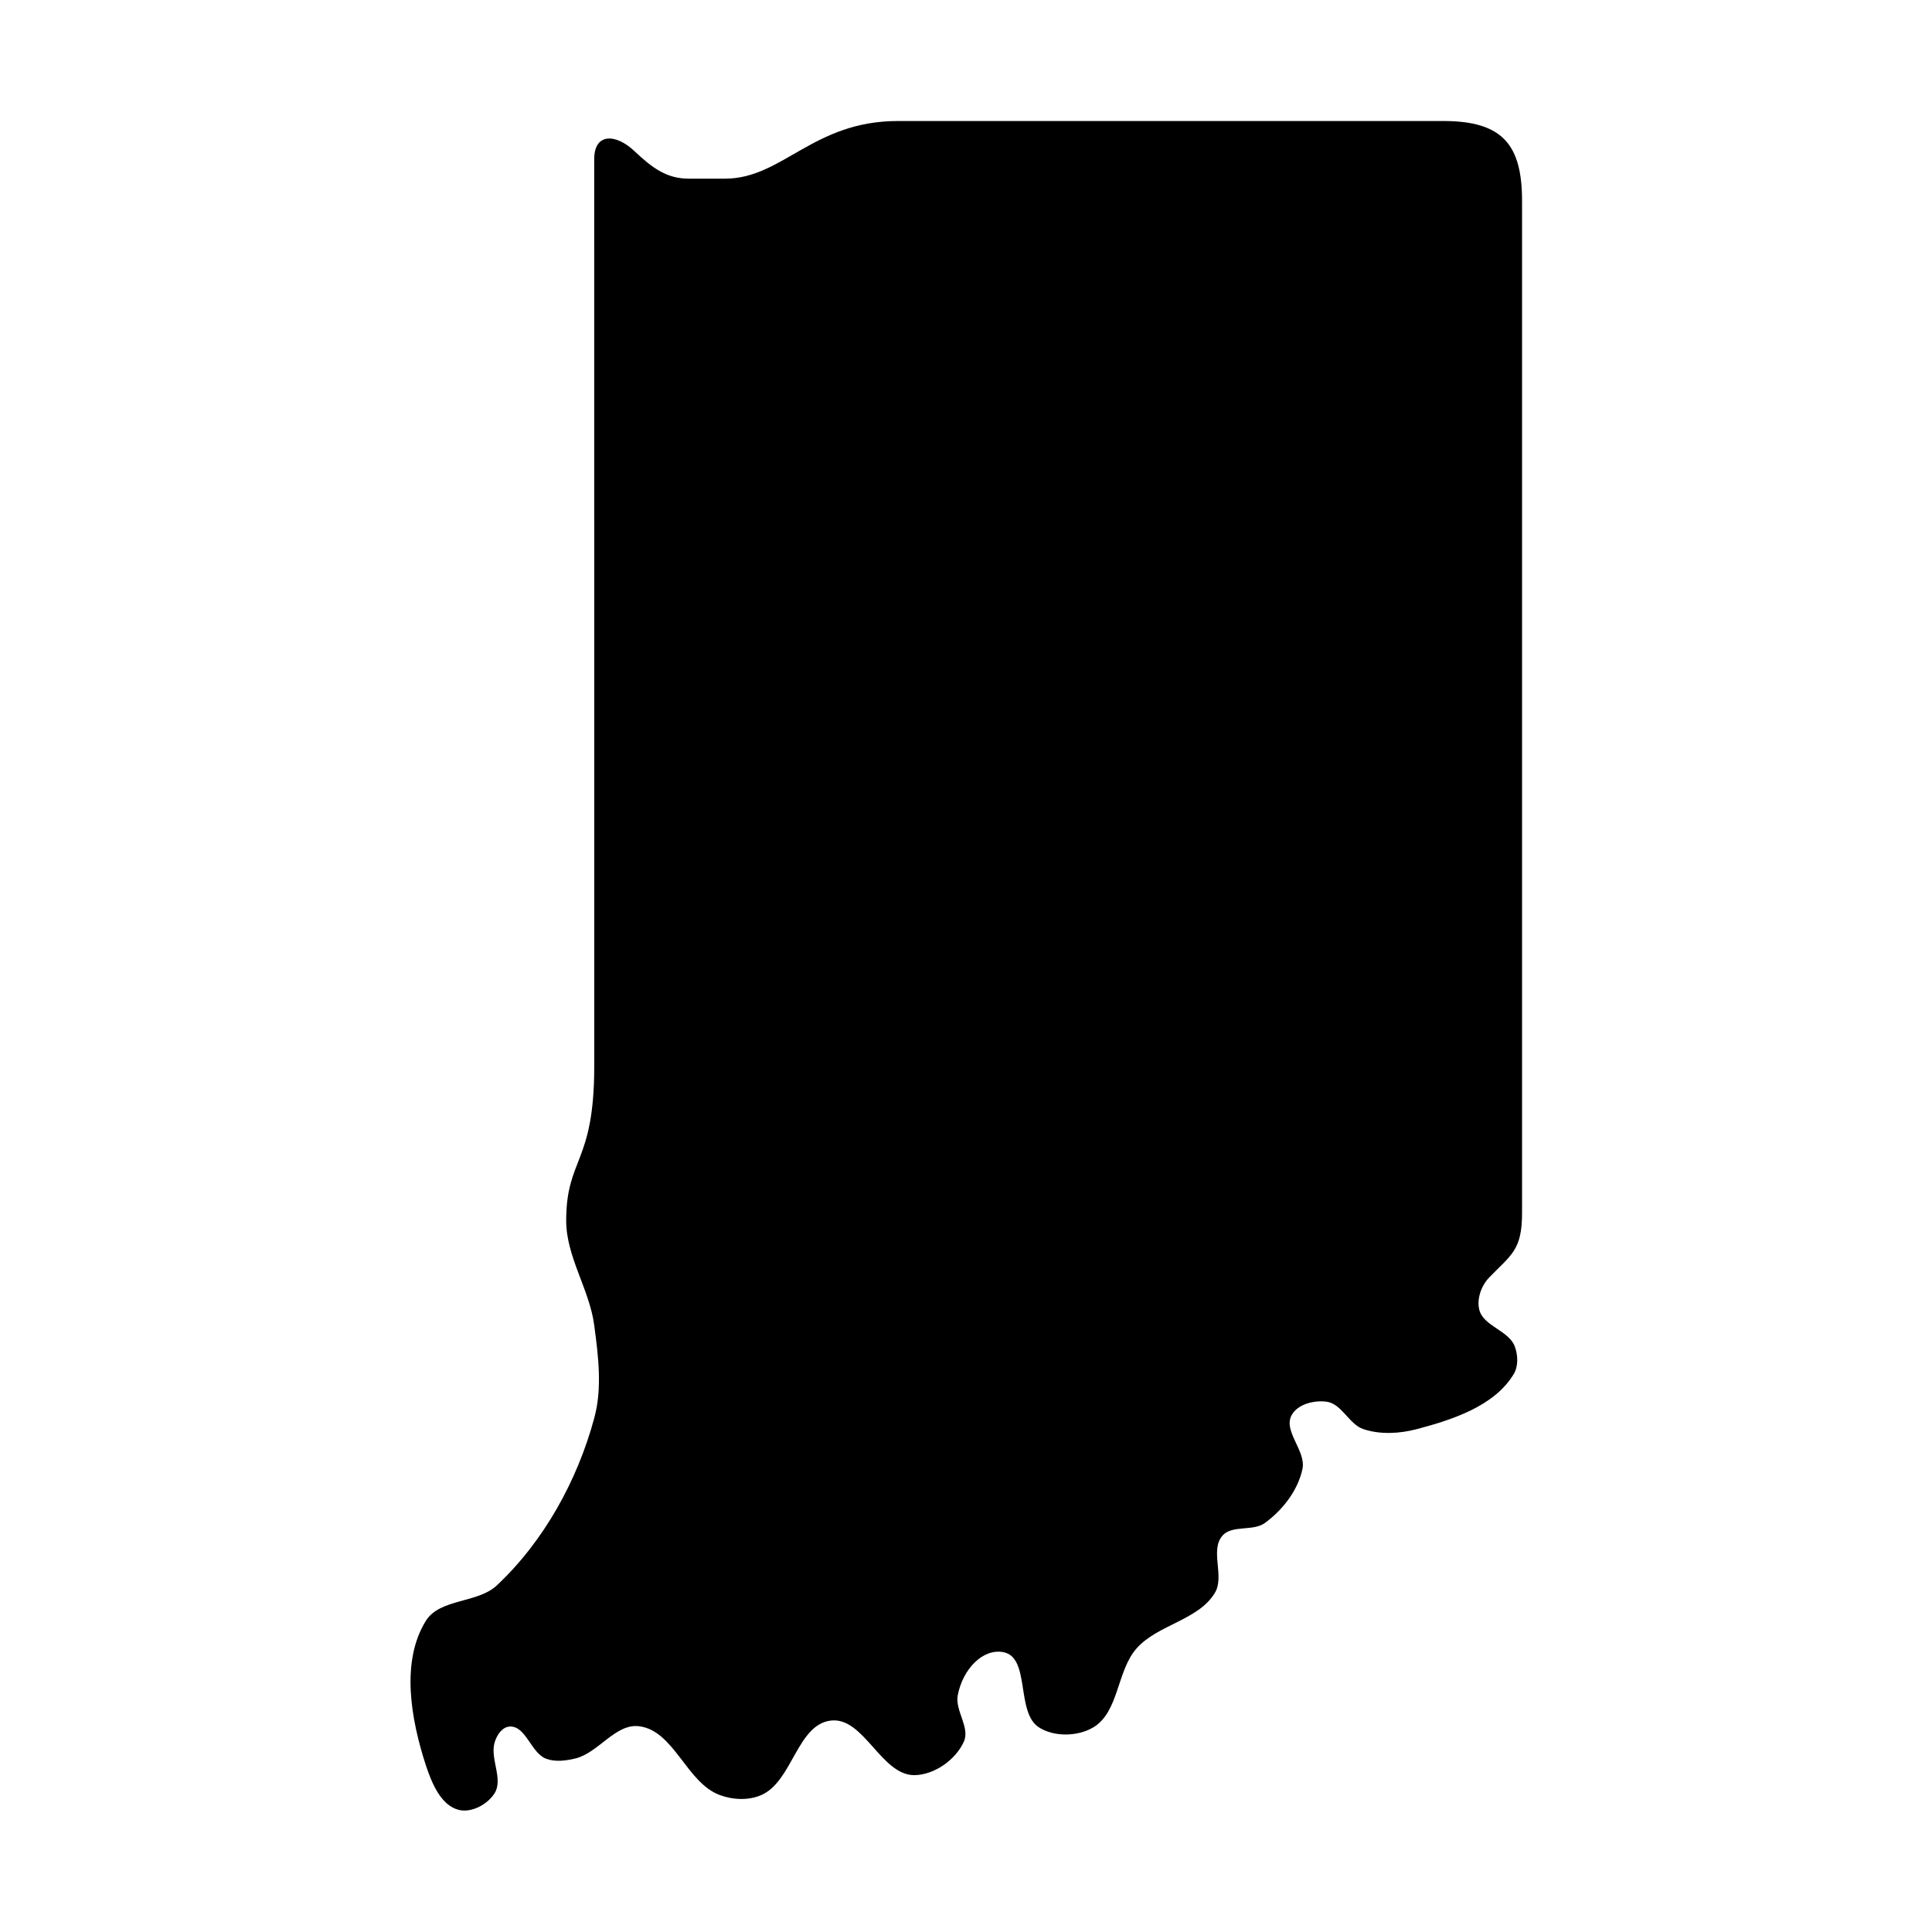 <?xml version="1.0" encoding="UTF-8"?>
<!-- Uploaded to: SVG Repo, www.svgrepo.com, Generator: SVG Repo Mixer Tools -->
<svg fill="#000000" width="800px" height="800px" version="1.1" viewBox="144 144 512 512" xmlns="http://www.w3.org/2000/svg">
 <path d="m381.93 176.07h144.61c15.805 0 20.82 6.438 20.82 21.199v268.17c0 9.91-2.859 11.055-8.688 17.086-2.07 2.129-3.359 5.625-2.66 8.516 1.023 4.379 7.758 5.508 9.395 9.711 0.875 2.301 1.02 5.277-0.262 7.406-5.07 8.426-16.156 12.07-25.688 14.578-4.551 1.199-9.652 1.488-14.141 0-3.816-1.281-5.715-6.699-9.707-7.262-3.293-0.461-7.695 0.609-9.297 3.531-2.363 4.223 3.852 9.5 2.859 14.258-1.199 5.715-5.277 10.934-9.969 14.348-3.18 2.305-8.75 0.414-11.285 3.41-3.297 3.879 0.668 10.754-1.961 15.098-4.34 7.262-15.098 8.375-20.723 14.695-5.309 5.949-4.668 16.91-11.52 20.969-4.137 2.445-10.324 2.562-14.371 0-6.207-3.945-2.215-18.574-9.449-19.945-5.426-1.023-10.703 4.434-12.07 11.363-0.816 4.086 3.324 8.582 1.602 12.371-2.16 4.805-7.816 8.793-13.094 8.863-8.832 0.055-13.414-15.539-22.184-14.461-8.922 1.074-10.148 16.148-18.398 19.734-3.352 1.484-7.551 1.281-10.988 0-8.832-3.231-12.129-17.141-21.43-18.242-6.242-0.734-10.703 7.019-16.793 8.531-2.508 0.609-5.336 0.996-7.785 0.094-4.023-1.488-5.367-8.75-9.656-8.535-1.98 0.082-3.465 2.211-4.055 4.344-1.164 4.316 2.391 9.621 0 13.383-1.898 2.938-6.125 5.219-9.504 4.344-4.754-1.227-7.137-7.172-8.688-11.832-3.934-12.129-6.707-27.406 0-38.25 3.699-5.949 13.672-4.613 18.805-9.387 12.477-11.699 21.367-27.816 25.828-44.352 2.16-7.894 1.082-16.445 0-24.551-1.227-9.5-7.434-18.152-7.434-27.75 0-16.766 7.434-14.984 7.434-40.973l-0.008-240.38c0-6.879 5.633-6.852 10.668-2.098 4.606 4.344 8.457 7.293 14.375 7.293h9.59c15.293 0 23.316-15.277 45.82-15.277z"/>
</svg>